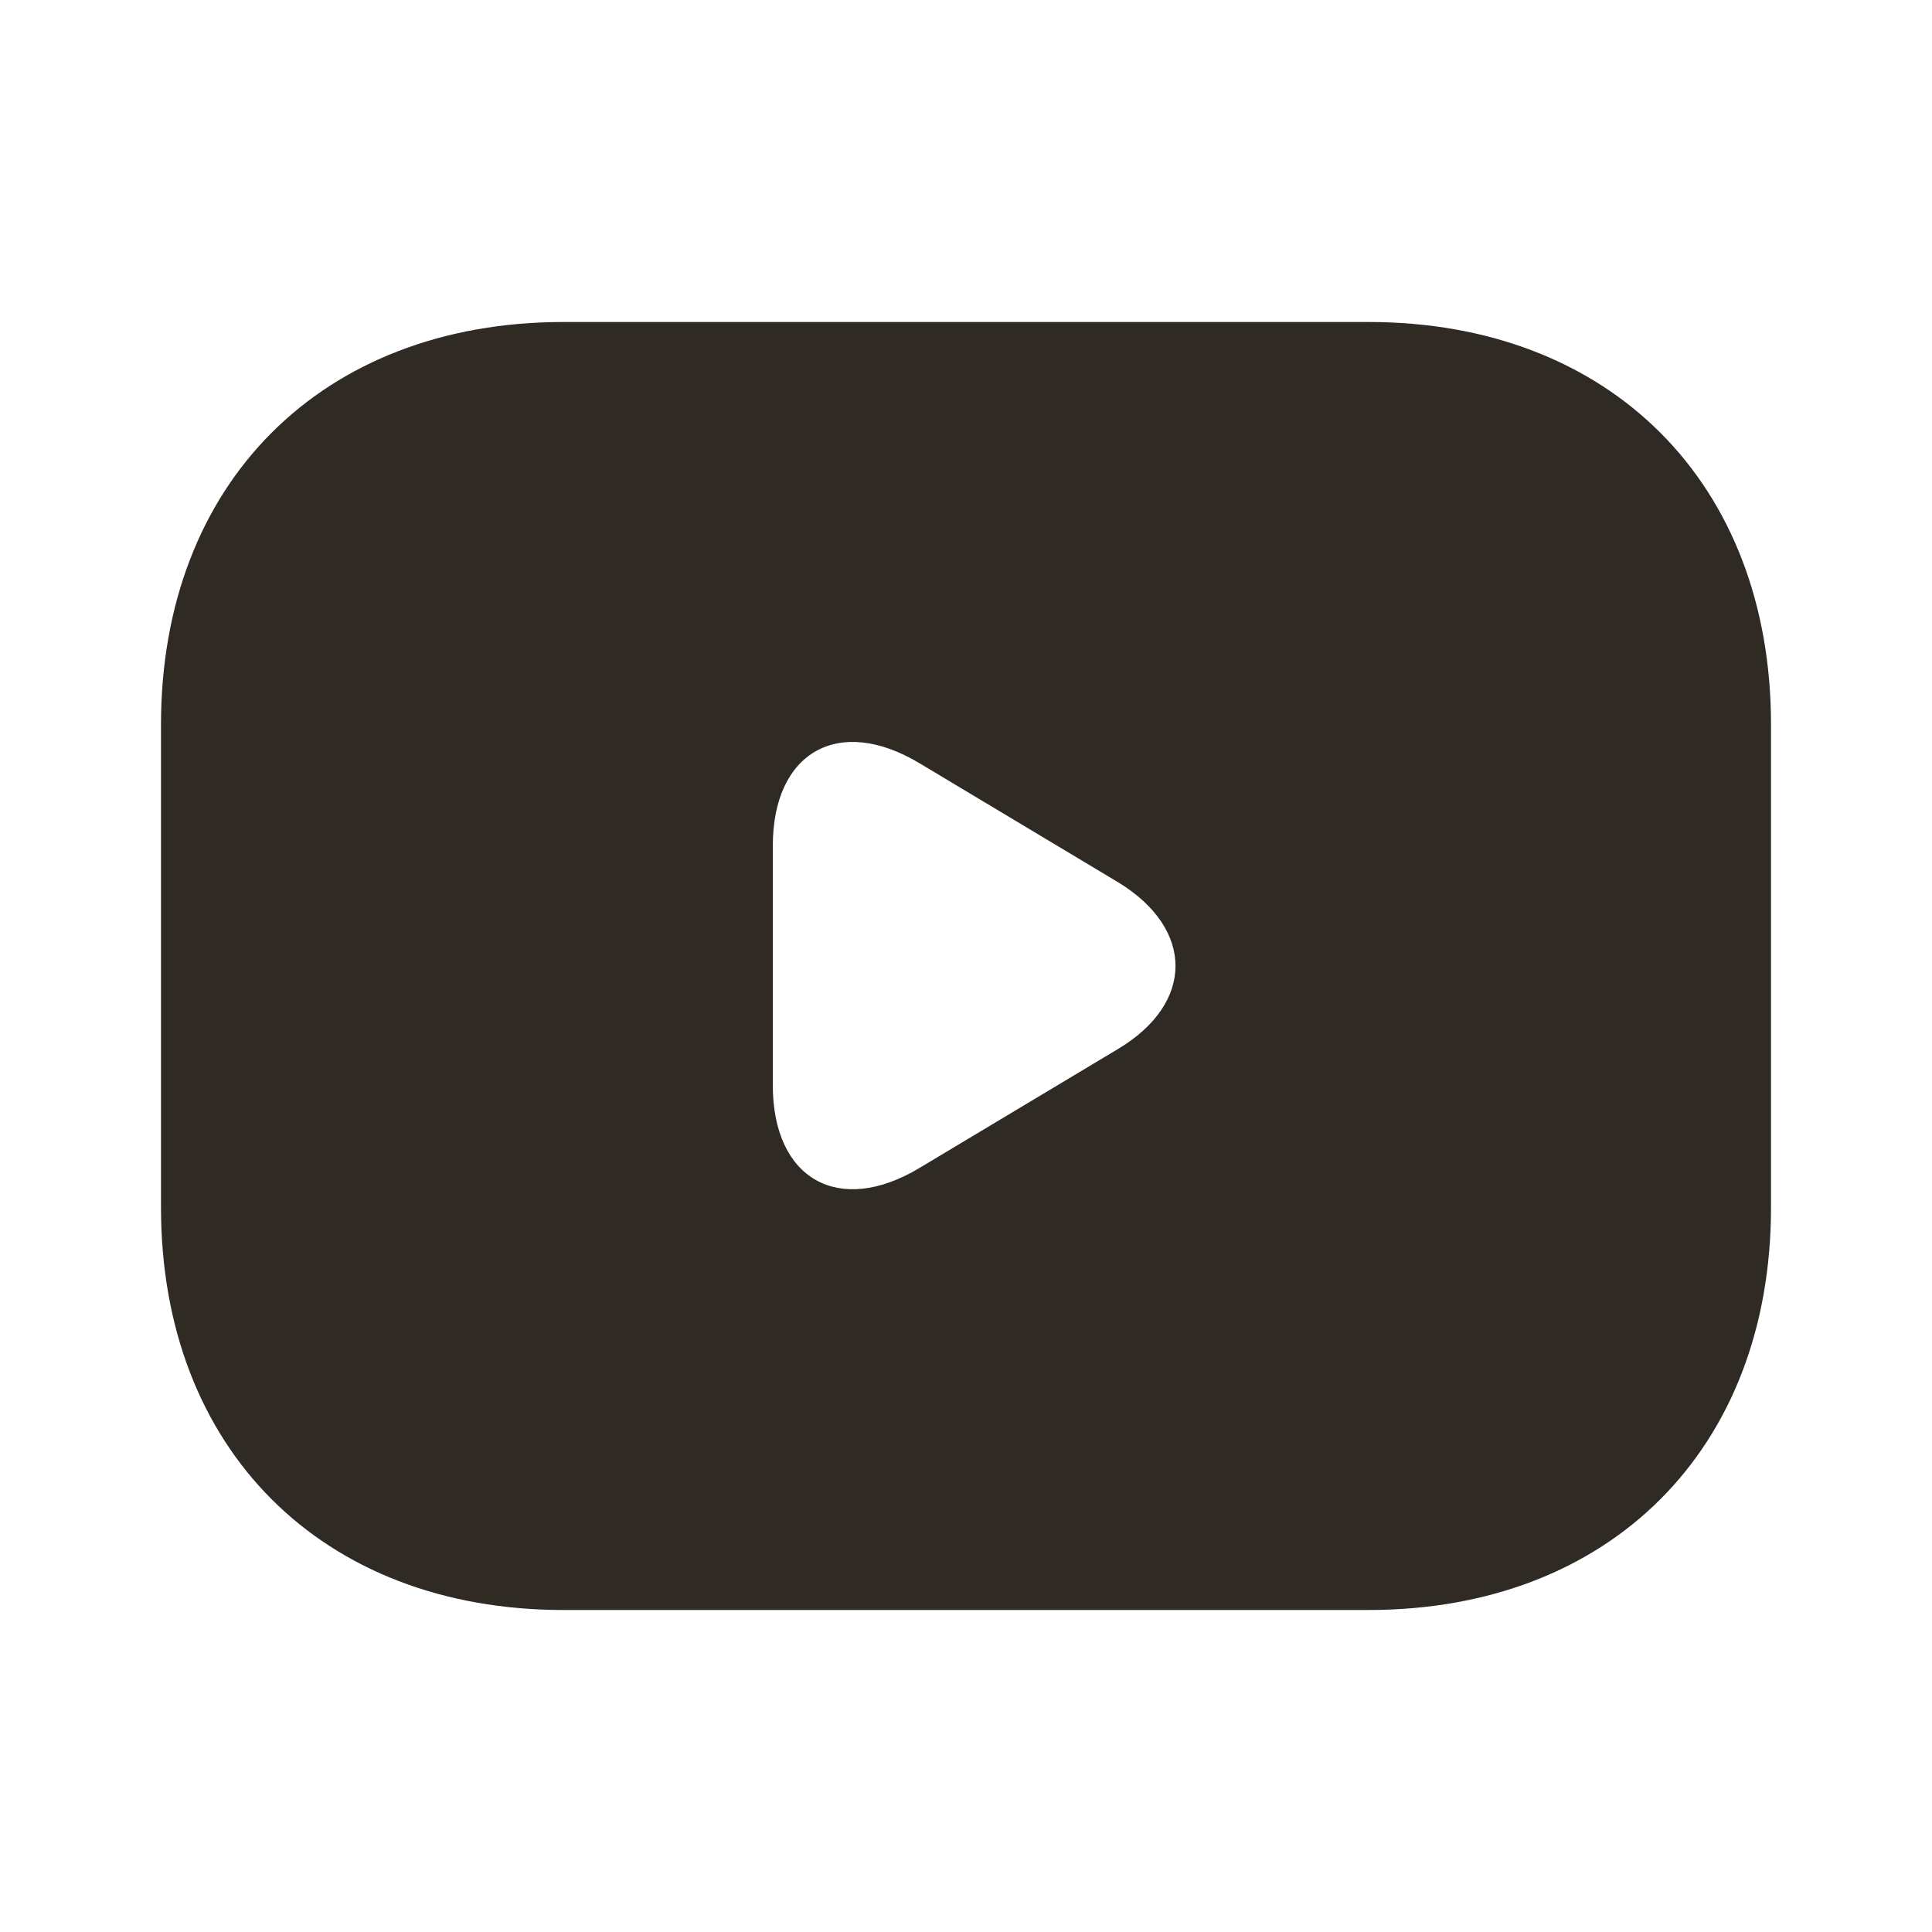 <svg width="45" height="45" viewBox="0 0 45 45" fill="none" xmlns="http://www.w3.org/2000/svg">
<path d="M31.875 7.5H13.125C7.5 7.5 3.75 11.25 3.75 16.875V28.125C3.75 33.75 7.5 37.5 13.125 37.5H31.875C37.5 37.5 41.25 33.75 41.25 28.125V16.875C41.25 11.25 37.5 7.5 31.875 7.5ZM26.044 24.431L21.413 27.206C19.538 28.331 18 27.469 18 25.275V19.706C18 17.512 19.538 16.65 21.413 17.775L26.044 20.55C27.825 21.637 27.825 23.363 26.044 24.431Z" fill="#302A25"/>
</svg>
